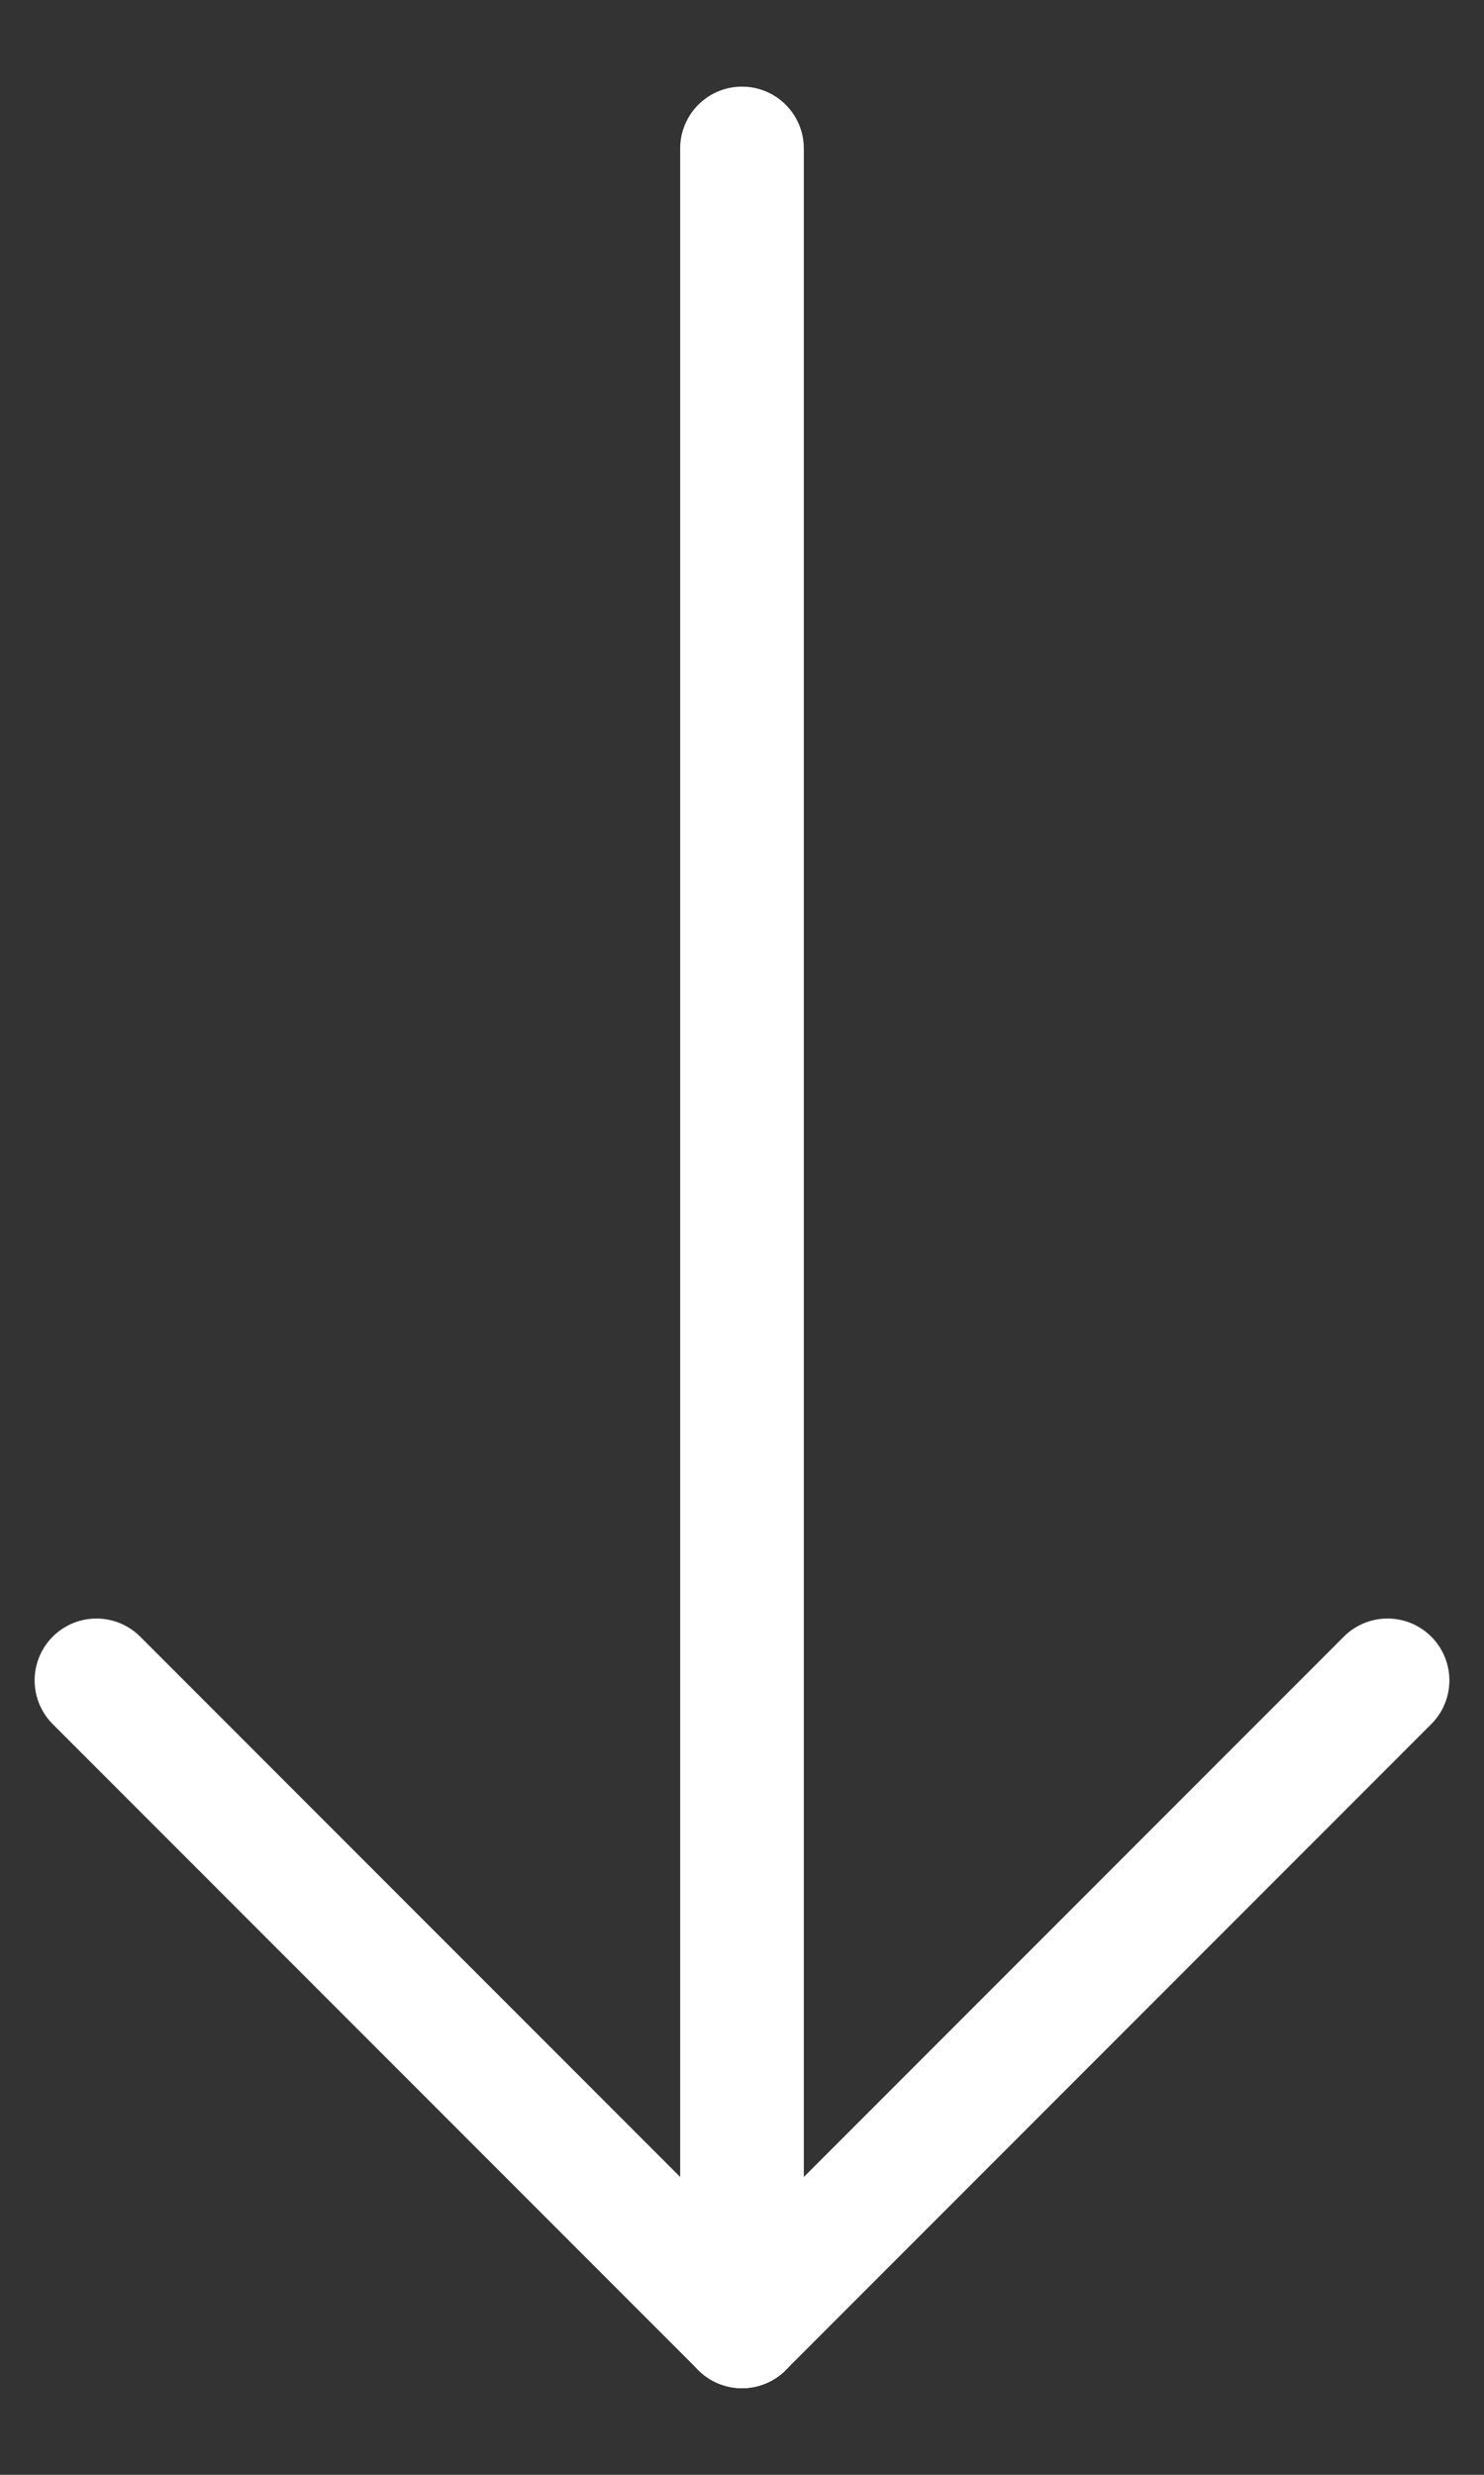 <?xml version="1.0" encoding="utf-8"?>
<!-- Generator: Adobe Illustrator 24.0.1, SVG Export Plug-In . SVG Version: 6.00 Build 0)  -->
<svg version="1.1" id="Layer_1" xmlns="http://www.w3.org/2000/svg" xmlns:xlink="http://www.w3.org/1999/xlink" x="0px" y="0px"
	 viewBox="0 0 60 100" style="enable-background:new 0 0 60 100;" xml:space="preserve">
<rect x="0" y="0" width="60" height="100" fill="#333333" stroke="none"/>
<style type="text/css">
	.st0{fill:none;stroke:#FFFFFF;stroke-width:5;stroke-linecap:round;stroke-miterlimit:10;}
</style>
<g>
	<line class="st0" x1="30" y1="6" x2="30" y2="94"/>
	<line class="st0" x1="30" y1="94" x2="56.1" y2="67.9"/>
	<line class="st0" x1="3.9" y1="67.9" x2="30" y2="94"/>
</g>
</svg>
